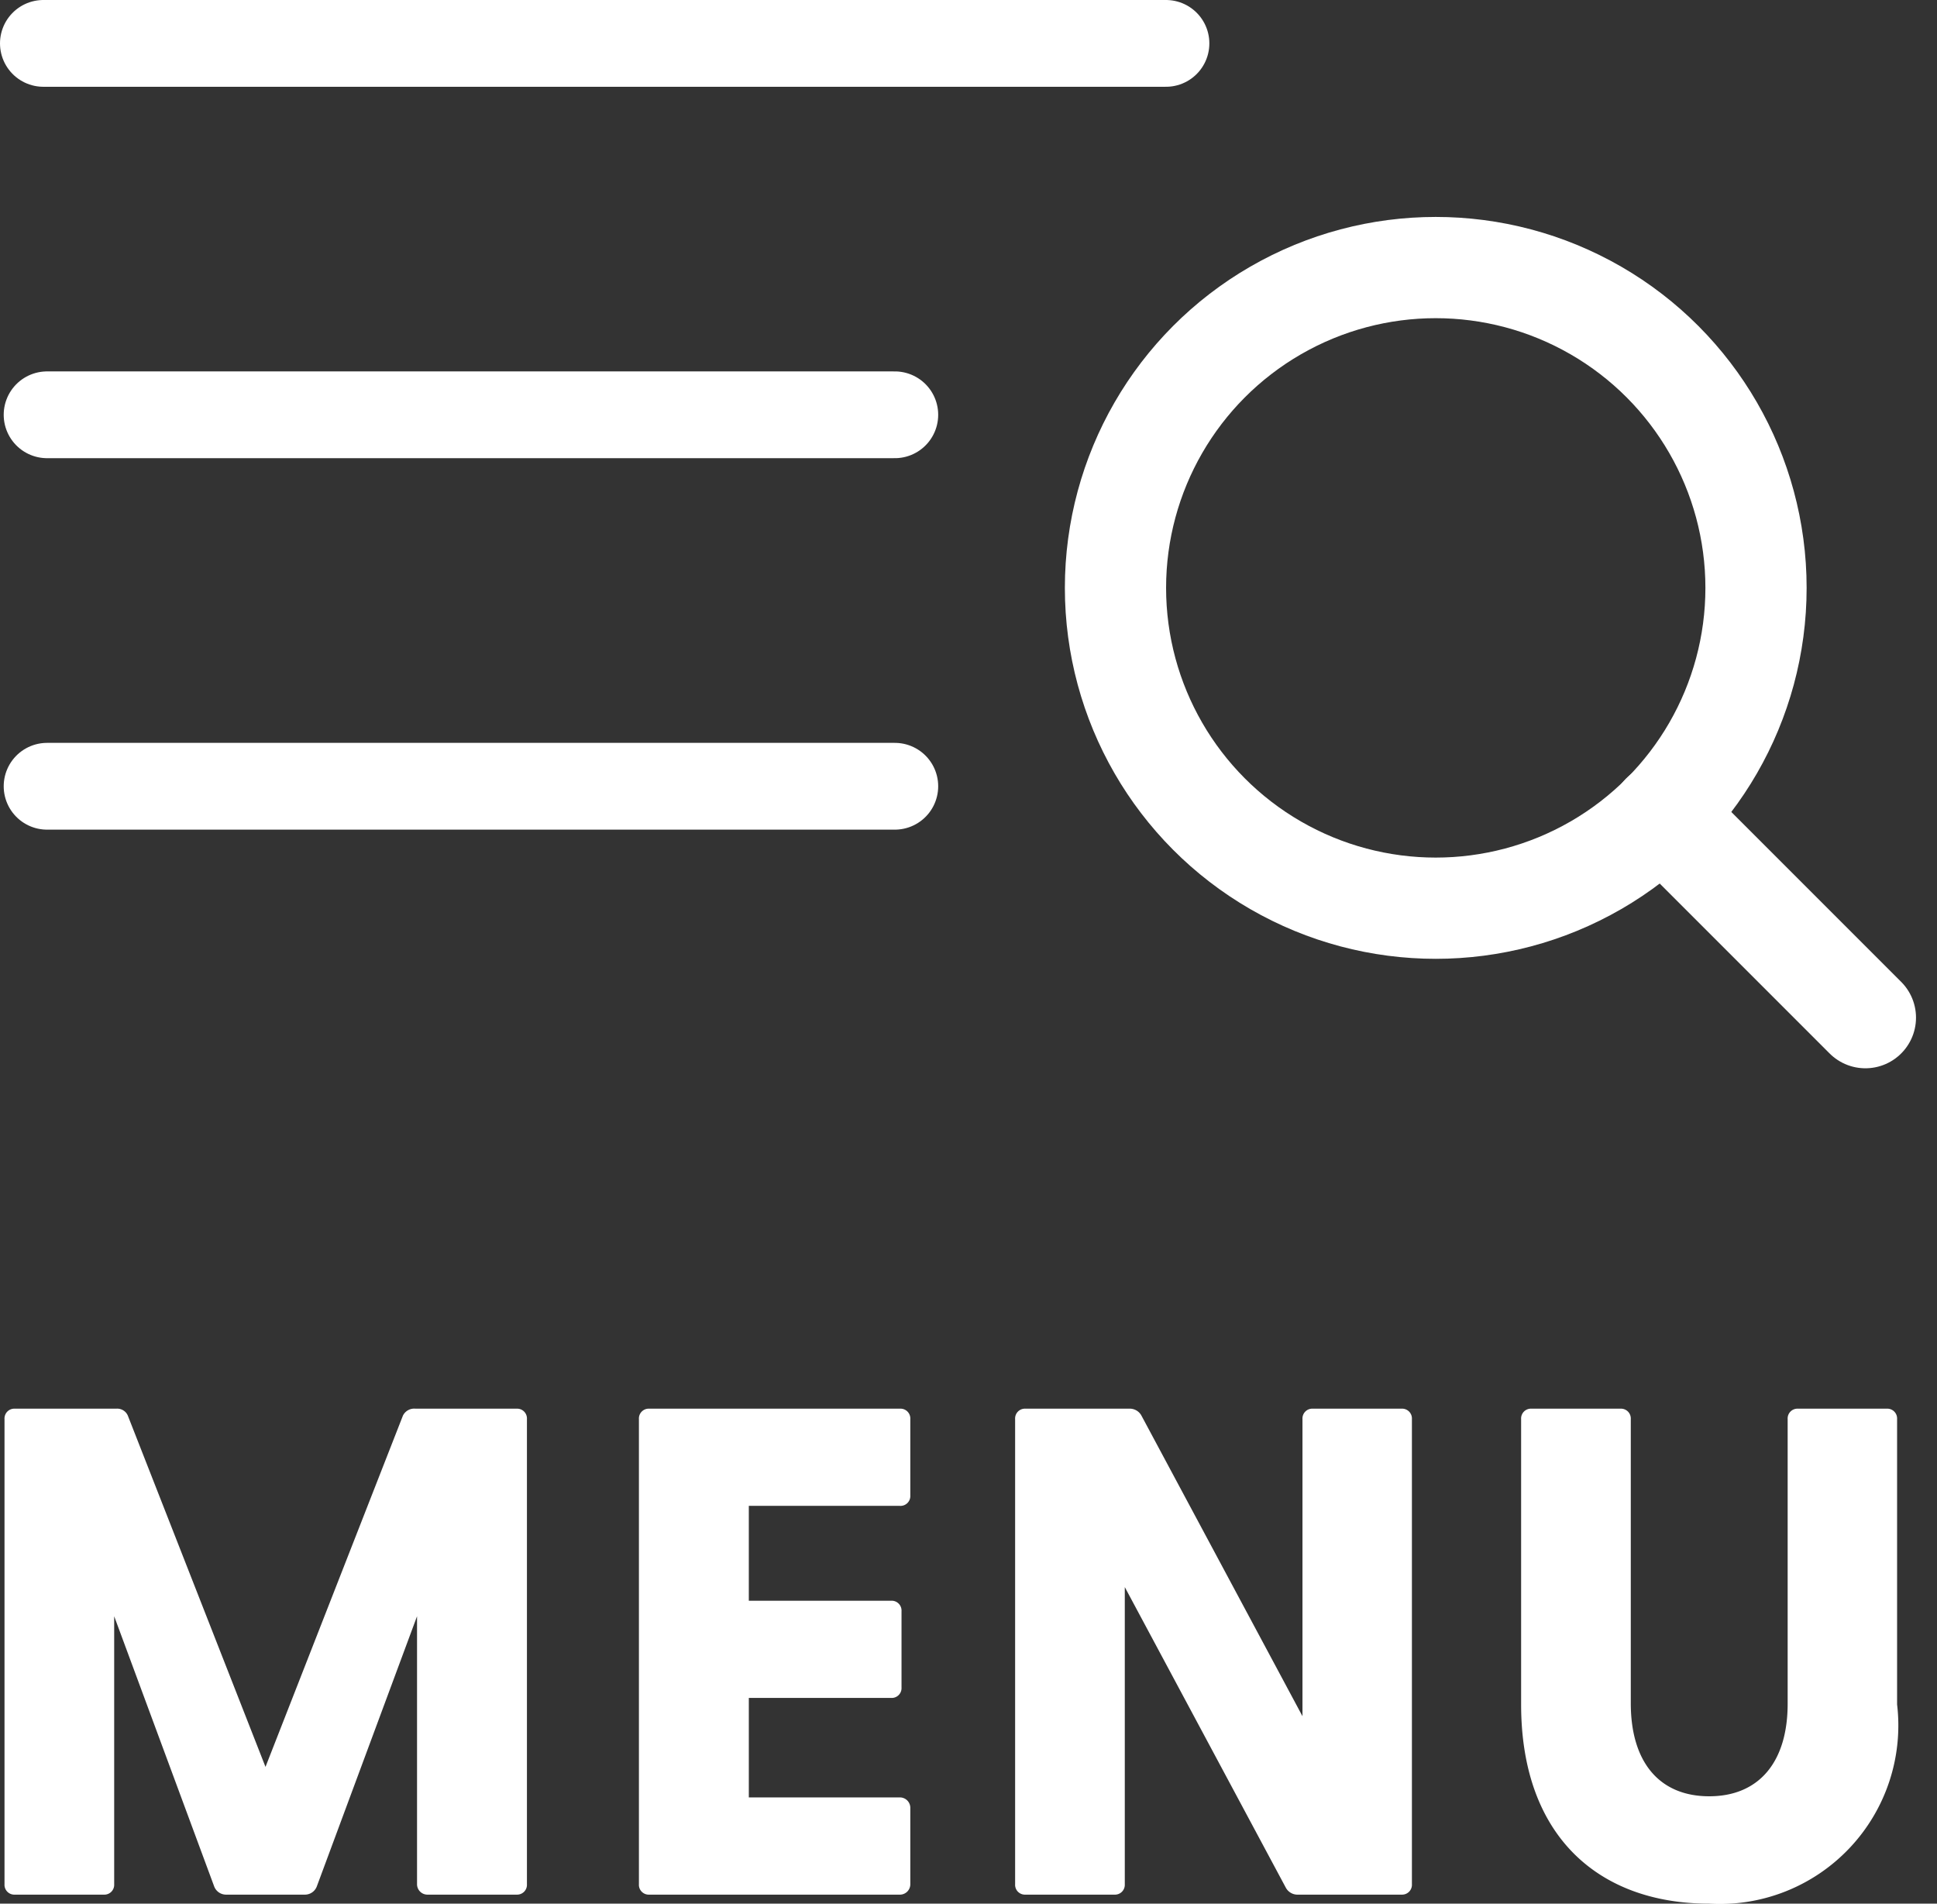 <svg xmlns="http://www.w3.org/2000/svg" width="33.488" height="32.906" xmlns:v="https://vecta.io/nano"><rect width="100%" height="100%" fill="#333333" stroke="none"/><g fill="none" stroke="#fff"><path d="M.75.75h19.408M.814 7.17H15.47M.814 13.591H15.47" stroke-linecap="round" stroke-width="1.5"/><g stroke-width="1.75"><circle cx="24.822" cy="10.162" r="5.537"/><path stroke-linecap="round" d="M28.733 14.074l3.517 3.517"/></g></g><path d="M.258 32.75h1.536a.17.17 0 0 0 .18-.18v-4.632l1.728 4.668a.22.22 0 0 0 .216.144h1.344a.22.22 0 0 0 .216-.144l1.732-4.668v4.632a.18.18 0 0 0 .188.18h1.536a.17.17 0 0 0 .176-.18v-8.04a.17.17 0 0 0-.18-.18H7.182c-.09-.009-.176.039-.216.12L4.59 30.542 2.21 24.47a.2.2 0 0 0-.2-.12H.258a.17.17 0 0 0-.18.18v8.04a.17.17 0 0 0 .18.18zm10.968 0h4.32a.18.18 0 0 0 .192-.18v-1.32a.18.18 0 0 0-.192-.18h-2.6v-1.72h2.46a.17.17 0 0 0 .18-.18v-1.32a.17.17 0 0 0-.18-.18h-2.46v-1.64h2.612a.17.17 0 0 0 .18-.18v-1.32a.17.17 0 0 0-.18-.18h-4.332a.17.17 0 0 0-.18.18v8.04a.17.17 0 0 0 .18.18zm11.22 0h1.788a.17.17 0 0 0 .176-.18v-8.04a.17.17 0 0 0-.18-.18h-1.532a.17.17 0 0 0-.18.18v5.136l-2.784-5.196a.23.23 0 0 0-.216-.12H17.73a.17.17 0 0 0-.18.18v8.04a.17.17 0 0 0 .18.18h1.536a.17.17 0 0 0 .18-.18v-5.136l2.784 5.196a.23.23 0 0 0 .216.12zm7.1.156c.913.055 1.803-.297 2.431-.962s.929-1.574.821-2.482V24.53a.17.17 0 0 0-.18-.18h-1.532a.17.17 0 0 0-.18.18v4.908c.004 1.02-.496 1.612-1.356 1.612s-1.356-.588-1.356-1.608V24.53a.17.17 0 0 0-.18-.18h-1.536a.17.17 0 0 0-.18.18v4.932c0 2.28 1.344 3.444 3.252 3.444z" fill="#fff"/></svg>